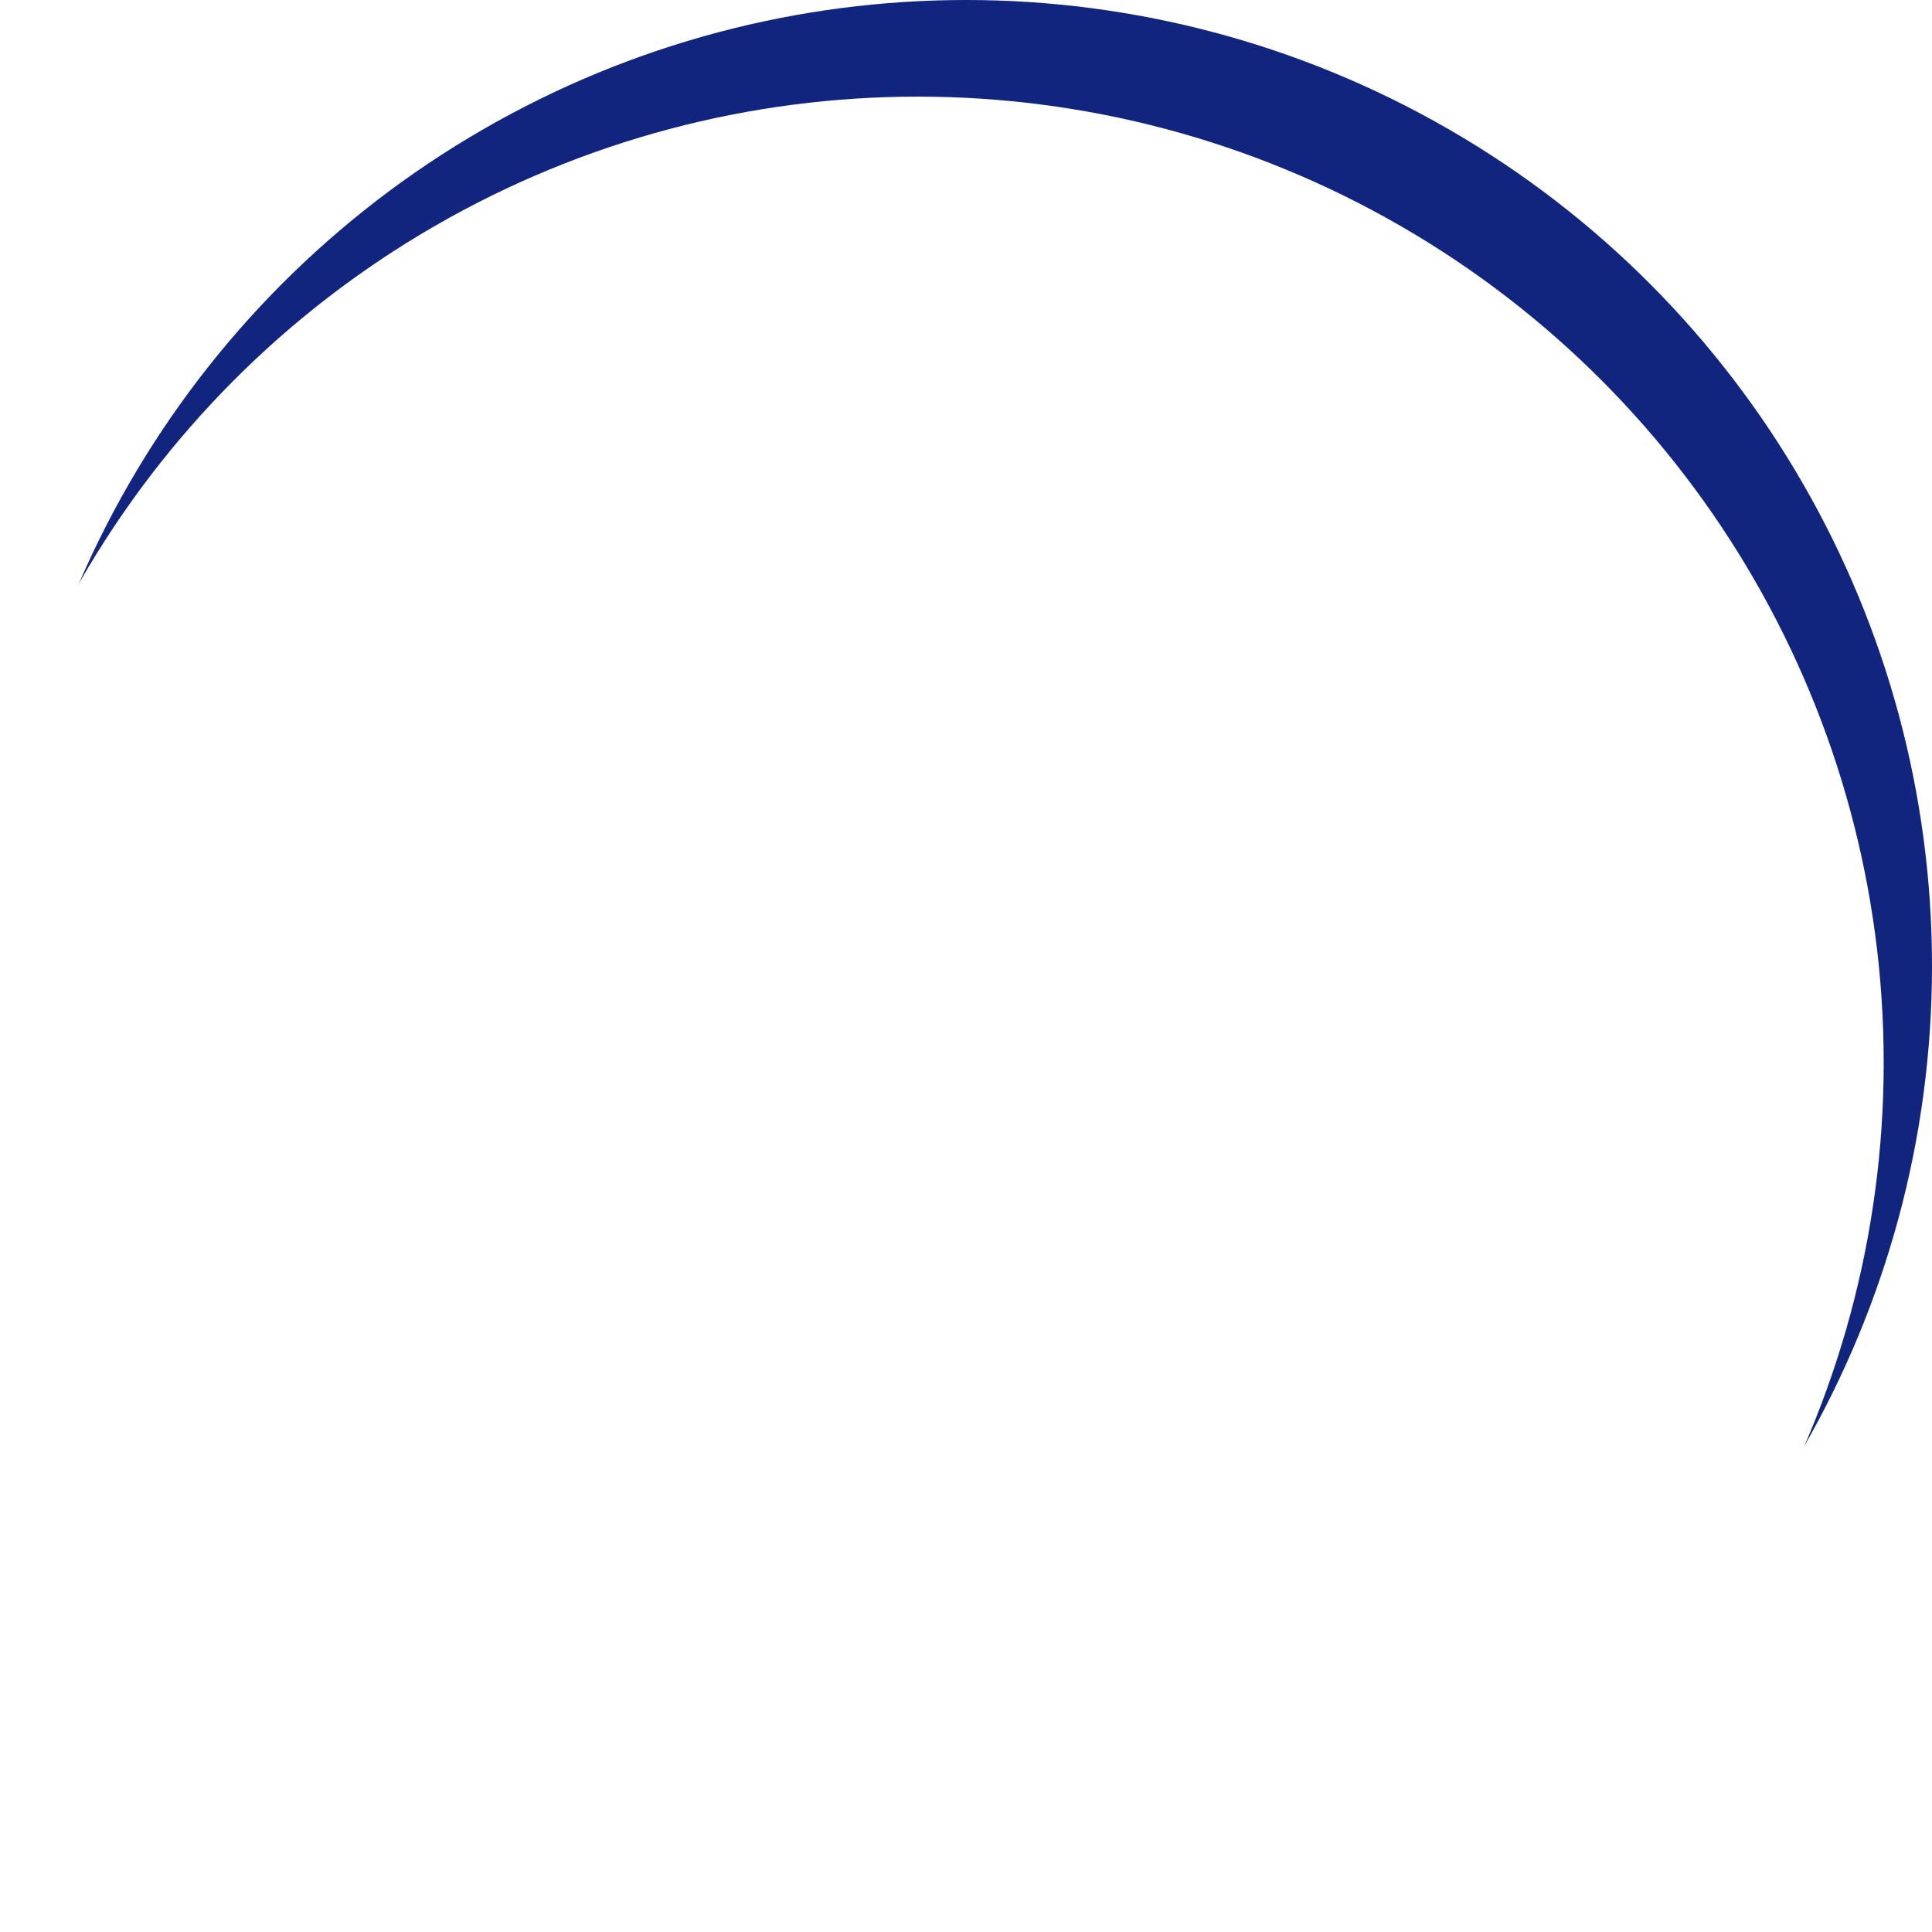 <svg xmlns="http://www.w3.org/2000/svg" xmlns:xlink="http://www.w3.org/1999/xlink" width="200" height="200" viewBox="0 0 200 200">
  <defs>
    <filter id="楕円形_1" x="0" y="0" width="200" height="200" filterUnits="userSpaceOnUse">
      <feOffset dx="-5" dy="10" input="SourceAlpha"/>
      <feGaussianBlur stdDeviation="7.5" result="blur"/>
      <feFlood flood-color="#619aeb" result="color"/>
      <feComposite operator="out" in="SourceGraphic" in2="blur"/>
      <feComposite operator="in" in="color"/>
      <feComposite operator="in" in2="SourceGraphic"/>
    </filter>
  </defs>
  <g id="グループ_110" data-name="グループ 110" transform="translate(-270 -1360.268)">
    <g data-type="innerShadowGroup">
      <circle id="楕円形_1-2" data-name="楕円形 1" cx="100" cy="100" r="100" transform="translate(270 1360.268)" fill="#11257e"/>
      <g transform="matrix(1, 0, 0, 1, 270, 1360.27)" filter="url(#楕円形_1)">
        <circle id="楕円形_1-3" data-name="楕円形 1" cx="100" cy="100" r="100" fill="#fff"/>
      </g>
    </g>
    <path id="パス_1225" data-name="パス 1225" d="M-45.408,2.256h3.624V1.08H-30.24V2.256h3.624V-18.12h-8.376a22.8,22.8,0,0,0,.864-2.232l-4.1-.24c-.192.816-.408,1.608-.7,2.472h-6.48ZM-30.24-7.512H-41.784V-9.744H-30.24Zm0-5.28H-41.784v-2.064H-30.24Zm0,8.3v2.256H-41.784V-4.488Zm10.464-4.536h3.648c-.312,3.5-2.088,5.976-7.344,7.944l2.112,3.408c5.328-2.3,8.328-5.616,8.952-11.352h4.44c-.072,1.68-.24,5.856-.768,6.984a1.22,1.22,0,0,1-1.248.7h-3.48l.72,3.624h4.3A2.87,2.87,0,0,0-5.376.36C-4.488-1.7-4.224-8.616-4.224-10.488a13.939,13.939,0,0,0,1.632,1.32l2.4-3.12a18.7,18.7,0,0,1-6.672-8.376l-3.576.864a26.564,26.564,0,0,0,4.3,7.3H-17.832a21.62,21.62,0,0,0,4.32-7.416l-3.576-.72a15.749,15.749,0,0,1-6.744,8.232L-21.48-9.12a21.63,21.63,0,0,0,1.7-1.44Zm39.312.12a18.972,18.972,0,0,0-2.208-3.576L15.24-11.4a24.743,24.743,0,0,1,2.184,3.744ZM22.8-10.68a16.22,16.22,0,0,0-2.184-3.36l-2.088,1.08a20.178,20.178,0,0,1,2.208,3.528Zm-.384-8.328a2.912,2.912,0,0,1-.432.024c-6.312.192-7.752.264-20.736.936l.216,4.1c1.392-.144,8.328-.768,9.888-.912C8.328-12.816,5.9-9.816,5.9-6.192A6.623,6.623,0,0,0,9.864-.216c2.112.984,4.44,1.464,9.984,1.464L20.3-2.88a34.76,34.76,0,0,1-4.32-.072c-1.824-.12-5.88-.408-5.88-3.816,0-3.672,4.152-6.624,6.408-7.656a7.517,7.517,0,0,1,3.72-.72c.888,0,1.728.048,2.28.072Zm7.392,2.064H25.992v3.5h3.744l-.048,3.216h-4.08V-6.7h4.008v.936c0,6.072,2.76,7.176,7.824,7.176,4.392,0,9-.5,9-6.672a12.911,12.911,0,0,0-1.656-6.192l-3.5.984a10.931,10.931,0,0,1,1.176,4.752c0,3.1-1.9,3.408-4.824,3.408-3.96,0-4.224-.6-4.1-4.392,4.944-.072,6.024-.432,7.392-1.128l-1.344-3.192c-.936.36-1.944.744-5.976.792l.12-3.216h6.912v-3.5H33.864l.1-2.784h-4.1ZM-70.728,29.248c0,.84-.024,1.2-.024,1.56h-2.4V28.5h2.424Zm10.056-4.776V21.208h-6.576v-1.68h-3.48v1.68H-77.04v3.264h6.312v1.2h-5.76V33.76h2.3l-2.28,1.272a10.277,10.277,0,0,0,2.328,2.616,12.555,12.555,0,0,1-3.96,1.3l1.368,3.408a14.211,14.211,0,0,0,5.76-2.616A25.712,25.712,0,0,0-61.8,42.4l1.32-3.648a22.577,22.577,0,0,1-8.232-1.7,10.476,10.476,0,0,0,1.1-3.288h6.192V25.672h-5.832v-1.2ZM-67.248,28.5H-64.8v2.3h-2.5c.024-.312.048-.912.048-1.56Zm-3.888,5.256a5.916,5.916,0,0,1-.624,1.608,10.466,10.466,0,0,1-1.752-1.608Zm-10.536,8.5h3.432V25.408a19.441,19.441,0,0,0,1.224-5.736l-3.5-.312A16.933,16.933,0,0,1-83.784,27.9l.888,5.136a10.054,10.054,0,0,0,1.224-1.248ZM-58.056,21.28c-.168,1.92-.432,4.872-.432,7.344,0,4.008.576,12.24,5.64,12.24,3.72,0,5.592-4.968,6.312-7.08l-3.12-1.824c-.672,1.968-1.728,4.488-2.952,4.488-1.92,0-2.088-5.28-2.088-7.464A44.488,44.488,0,0,1-54,21.64Zm20.784,16.968c.168-10.968-3.1-14.3-5.256-16.488L-45.6,23.8c1.536,1.3,4.224,4.776,4.224,12.96,0,.744-.024,1.248-.048,1.728Zm21.048-16.992c-.168,0-11.16.048-13.248.048-1.632,0-1.752,0-2.928-.024V25.1c1.584-.1,5.64-.192,7.44-.24a15.852,15.852,0,0,0-2.448,1.3l2.784,2.16a19.907,19.907,0,0,1,8.4-3.36ZM-30.744,29.1a8.819,8.819,0,0,0-2.712,5.976,4.824,4.824,0,0,0,2.688,4.344c2.04,1.032,4.128,1.344,9.408,1.344A50.163,50.163,0,0,0-15,40.552l-.048-3.912a68.443,68.443,0,0,1-8.016.36c-3.816,0-6.408-.312-6.408-2.568a4.852,4.852,0,0,1,1.608-3.288Zm24.336-9.1a27.7,27.7,0,0,1-.288,2.76h-3.84v3.648H-7.32a57.242,57.242,0,0,1-3.648,11.328l3.96,1.1a106.013,106.013,0,0,0,3.6-12.432H1.368V22.768H-2.808c.048-.36.36-2.184.432-2.616Zm16.752,2.424a43.9,43.9,0,0,0-7.7.72l.24,8.664a12.221,12.221,0,0,0-1.44-.072c-4.728,0-6.144,2.808-6.144,4.92,0,2.64,1.944,4.776,5.952,4.776,2.664,0,4.992-1.032,5.112-3.744l.024-.5c1.056.96,1.992,1.824,2.64,2.52l2.136-3.648a20.739,20.739,0,0,0-4.488-3.072L6.528,26.56a17.683,17.683,0,0,1,2.208-.168c.744,0,1.368.072,1.944.12ZM2.976,36.592c0,.6-.024,1.608-1.992,1.608-2.04,0-2.3-1.128-2.3-1.632,0-1.632,2.232-1.656,2.568-1.656a4.384,4.384,0,0,1,1.728.336Zm24.168-16.32c.1,1.1.12,1.416.24,4.392l-6.792.12.048-4.152H16.848V24.88l-3.528.072.024,3.576,3.5-.072v5.472c0,3.432.5,4.272,1.032,4.992,1.632,2.232,4.9,2.232,9.384,2.232a54.794,54.794,0,0,0,5.616-.12V37.288a60.162,60.162,0,0,1-7.08.264c-5.184,0-5.3-.216-5.28-3.912l.048-5.28,6.84-.144c0,3.72-.336,4.176-1.368,4.176a19.043,19.043,0,0,1-2.832-.36l.072,3.432a17.465,17.465,0,0,0,3.408.36c4.1,0,4.44-2.592,4.536-7.68l3.48-.072V24.52l-3.48.072c-.024-1.56-.048-3.072-.168-4.416Zm12.336.408V24.4l8.424-.168c-8.232,7.152-9.144,7.944-11.112,9.432l2.376,3.168c4.416-4.512,6.36-6.336,10.2-6.336,4.056,0,4.968,2.328,4.968,3.792,0,1.824-1.152,2.976-3.192,3.6a5.127,5.127,0,0,0,.072-.816,3.984,3.984,0,0,0-4.32-3.96c-2.3,0-4.752,1.416-4.752,3.936,0,.5.12,4.368,6.336,4.368,6.912,0,9.912-3.336,9.912-7.3a6.729,6.729,0,0,0-7.128-6.84,5.982,5.982,0,0,0-2.136.288c.768-.624.984-.816,4.608-3.888v-3Zm8.88,17.64a4.214,4.214,0,0,1-.912.1c-.552,0-2.28-.072-2.28-1.3,0-.72.624-1.176,1.536-1.176a1.721,1.721,0,0,1,1.728,1.824A2.179,2.179,0,0,1,48.36,38.32Zm17.5-18.336c-.12,1.512-.168,2.256-.36,4.248h-3.96V27.88l3.384-.024A37.185,37.185,0,0,1,60.96,39.4l3.7,1.872c2.136-3.624,3.48-10.176,4.152-13.44l2.088-.024c1.632-.024,2.16.744,2.16,2.952a22.268,22.268,0,0,1-.816,5.76,1.6,1.6,0,0,1-1.68,1.056,22.652,22.652,0,0,1-3.24-.384l.264,3.768a28.508,28.508,0,0,0,3.768.384,4.483,4.483,0,0,0,3.7-1.68c1.3-1.608,1.728-6,1.728-8.16,0-4.656-1.248-7.272-5.3-7.272H69.384c.24-1.7.36-2.952.456-4.056ZM83.28,33.3c-.312-4.632-1.3-7.848-3.648-11.064L76.32,23.848c1.32,1.848,2.808,4.44,2.952,10.128Zm-95.52,39.76a25.427,25.427,0,0,1-7.392-6.84l-2.472,1.44v-1.68h-.624A23.5,23.5,0,0,0-21.6,63.872h8.952v-3.72h-22.7v3.72h9.792c-1.416,2.952-4.752,6.456-10.1,9.024l1.968,3.648a30.665,30.665,0,0,0,7.776-6.288v12H-22.1V68.72a28.508,28.508,0,0,0,7.536,7.9Zm8.448-8.04a28.7,28.7,0,0,1-1.224,2.928h-6.36V71.48h4.512a23.57,23.57,0,0,1-2.76,3.864A71.894,71.894,0,0,1-2.64,77.288a28.517,28.517,0,0,1-8.376,1.128l1.2,3.864c7.152-.672,10.872-2.64,11.856-3.264a43.308,43.308,0,0,1,6.432,3.216l2.376-3.384a32.525,32.525,0,0,0-5.712-2.52A13.909,13.909,0,0,0,7.7,71.48h3.672V67.952H-.72c.48-1.056.744-1.752.984-2.4ZM3.7,71.48A11.411,11.411,0,0,1,1.32,75.056c-1.56-.5-3.144-.96-5.136-1.512a21.779,21.779,0,0,0,1.3-2.064Zm-14.472-4.3h3.72V64.592H7.1v2.592h3.7V61.256H1.92V59.48H-1.872v1.776h-8.9ZM24,68.672a2.208,2.208,0,1,0,2.208,2.208A2.187,2.187,0,0,0,24,68.672Zm7.992,0a2.208,2.208,0,1,0,2.232,2.208A2.2,2.2,0,0,0,31.992,68.672Zm-15.984,0a2.208,2.208,0,1,0,2.208,2.208A2.207,2.207,0,0,0,16.008,68.672Z" transform="translate(370 1433.268)" fill="#fff"/>
  </g>
</svg>
